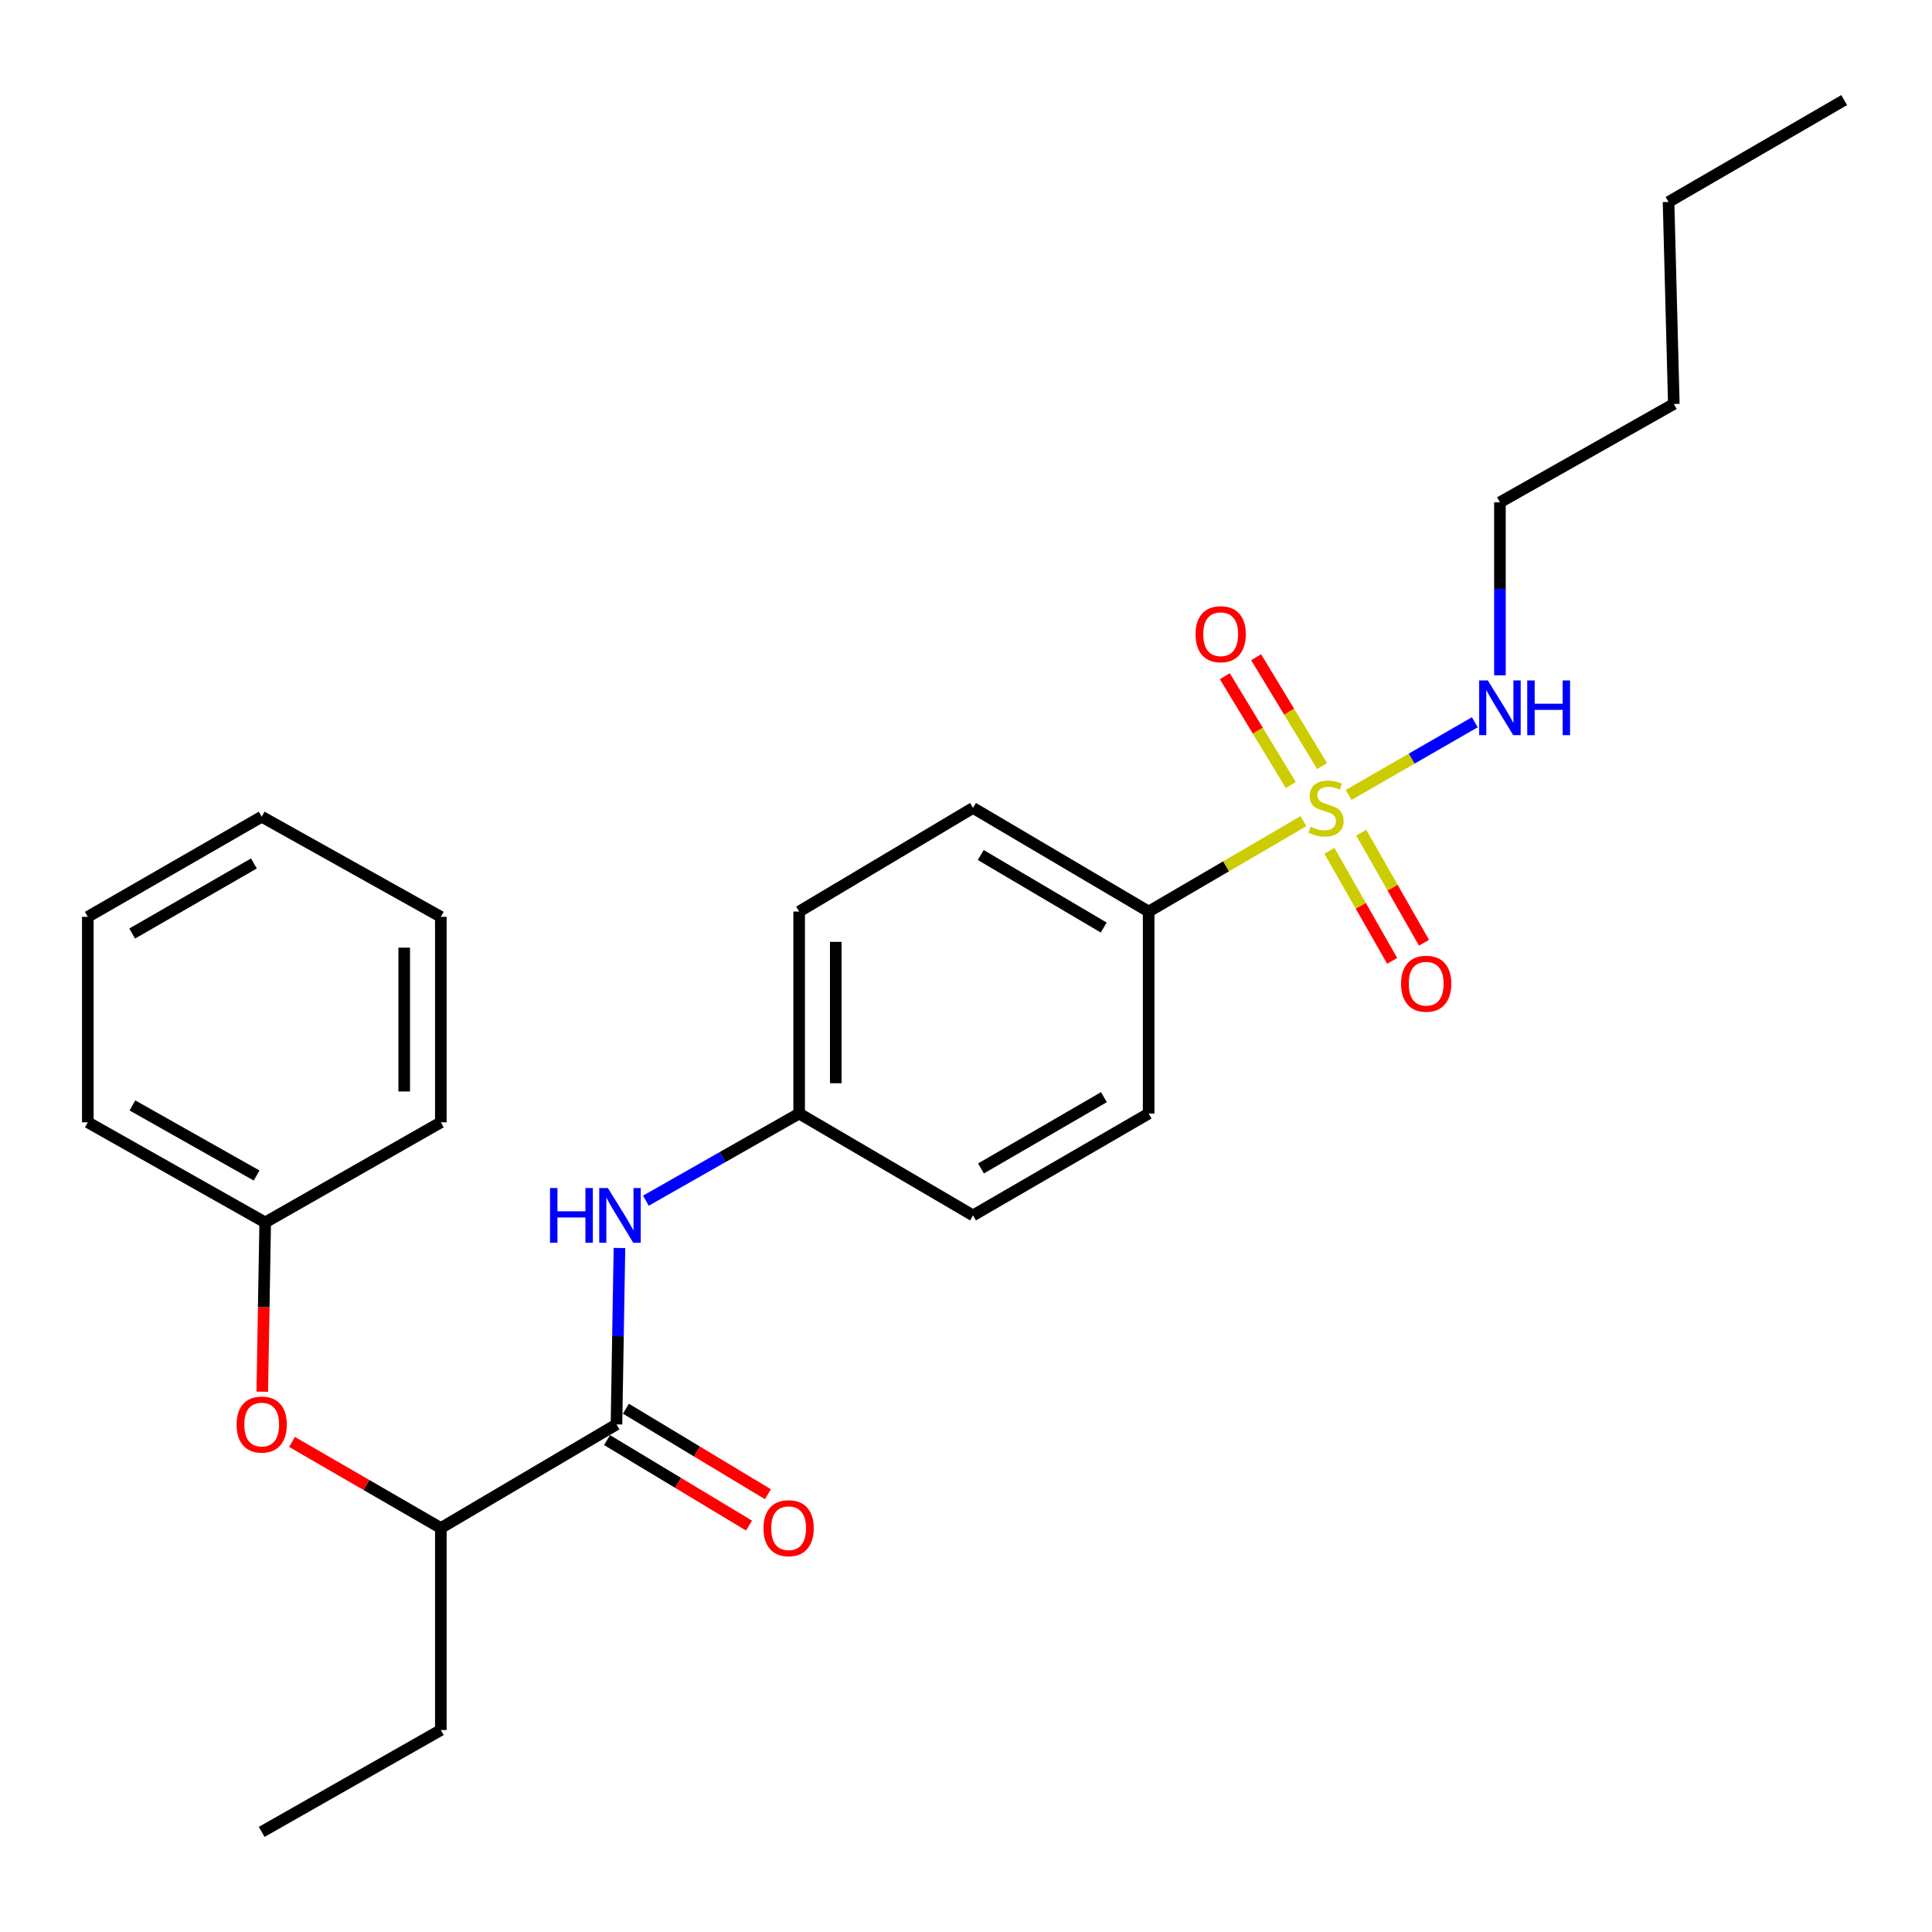 <?xml version='1.0' encoding='iso-8859-1'?>
<svg version='1.1' baseProfile='full'
              xmlns='http://www.w3.org/2000/svg'
                      xmlns:rdkit='http://www.rdkit.org/xml'
                      xmlns:xlink='http://www.w3.org/1999/xlink'
                  xml:space='preserve'
width='1000px' height='1000px' viewBox='0 0 1000 1000'>
<!-- END OF HEADER -->
<rect style='opacity:1.0;fill:#FFFFFF;stroke:none' width='1000' height='1000' x='0' y='0'> </rect>
<path class='bond-0' d='M 674.629,425.036 L 634.585,448.428' style='fill:none;fill-rule:evenodd;stroke:#CCCC00;stroke-width:6px;stroke-linecap:butt;stroke-linejoin:miter;stroke-opacity:1' />
<path class='bond-0' d='M 634.585,448.428 L 594.542,471.821' style='fill:none;fill-rule:evenodd;stroke:#000000;stroke-width:6px;stroke-linecap:butt;stroke-linejoin:miter;stroke-opacity:1' />
<path class='bond-1' d='M 688.107,440.368 L 704.347,468.858' style='fill:none;fill-rule:evenodd;stroke:#CCCC00;stroke-width:6px;stroke-linecap:butt;stroke-linejoin:miter;stroke-opacity:1' />
<path class='bond-1' d='M 704.347,468.858 L 720.587,497.349' style='fill:none;fill-rule:evenodd;stroke:#FF0000;stroke-width:6px;stroke-linecap:butt;stroke-linejoin:miter;stroke-opacity:1' />
<path class='bond-1' d='M 704.574,430.981 L 720.814,459.472' style='fill:none;fill-rule:evenodd;stroke:#CCCC00;stroke-width:6px;stroke-linecap:butt;stroke-linejoin:miter;stroke-opacity:1' />
<path class='bond-1' d='M 720.814,459.472 L 737.054,487.962' style='fill:none;fill-rule:evenodd;stroke:#FF0000;stroke-width:6px;stroke-linecap:butt;stroke-linejoin:miter;stroke-opacity:1' />
<path class='bond-2' d='M 684.319,396.515 L 667.244,368.345' style='fill:none;fill-rule:evenodd;stroke:#CCCC00;stroke-width:6px;stroke-linecap:butt;stroke-linejoin:miter;stroke-opacity:1' />
<path class='bond-2' d='M 667.244,368.345 L 650.169,340.174' style='fill:none;fill-rule:evenodd;stroke:#FF0000;stroke-width:6px;stroke-linecap:butt;stroke-linejoin:miter;stroke-opacity:1' />
<path class='bond-2' d='M 668.109,406.34 L 651.034,378.17' style='fill:none;fill-rule:evenodd;stroke:#CCCC00;stroke-width:6px;stroke-linecap:butt;stroke-linejoin:miter;stroke-opacity:1' />
<path class='bond-2' d='M 651.034,378.17 L 633.959,349.999' style='fill:none;fill-rule:evenodd;stroke:#FF0000;stroke-width:6px;stroke-linecap:butt;stroke-linejoin:miter;stroke-opacity:1' />
<path class='bond-3' d='M 698.043,411.455 L 730.702,392.65' style='fill:none;fill-rule:evenodd;stroke:#CCCC00;stroke-width:6px;stroke-linecap:butt;stroke-linejoin:miter;stroke-opacity:1' />
<path class='bond-3' d='M 730.702,392.65 L 763.361,373.844' style='fill:none;fill-rule:evenodd;stroke:#0000FF;stroke-width:6px;stroke-linecap:butt;stroke-linejoin:miter;stroke-opacity:1' />
<path class='bond-4' d='M 319.087,737.271 L 319.856,691.614' style='fill:none;fill-rule:evenodd;stroke:#000000;stroke-width:6px;stroke-linecap:butt;stroke-linejoin:miter;stroke-opacity:1' />
<path class='bond-4' d='M 319.856,691.614 L 320.625,645.957' style='fill:none;fill-rule:evenodd;stroke:#0000FF;stroke-width:6px;stroke-linecap:butt;stroke-linejoin:miter;stroke-opacity:1' />
<path class='bond-5' d='M 319.087,737.271 L 228.178,790.913' style='fill:none;fill-rule:evenodd;stroke:#000000;stroke-width:6px;stroke-linecap:butt;stroke-linejoin:miter;stroke-opacity:1' />
<path class='bond-6' d='M 314.199,745.391 L 350.948,767.516' style='fill:none;fill-rule:evenodd;stroke:#000000;stroke-width:6px;stroke-linecap:butt;stroke-linejoin:miter;stroke-opacity:1' />
<path class='bond-6' d='M 350.948,767.516 L 387.697,789.641' style='fill:none;fill-rule:evenodd;stroke:#FF0000;stroke-width:6px;stroke-linecap:butt;stroke-linejoin:miter;stroke-opacity:1' />
<path class='bond-6' d='M 323.976,729.152 L 360.725,751.277' style='fill:none;fill-rule:evenodd;stroke:#000000;stroke-width:6px;stroke-linecap:butt;stroke-linejoin:miter;stroke-opacity:1' />
<path class='bond-6' d='M 360.725,751.277 L 397.474,773.402' style='fill:none;fill-rule:evenodd;stroke:#FF0000;stroke-width:6px;stroke-linecap:butt;stroke-linejoin:miter;stroke-opacity:1' />
<path class='bond-7' d='M 334.316,621.469 L 373.978,598.918' style='fill:none;fill-rule:evenodd;stroke:#0000FF;stroke-width:6px;stroke-linecap:butt;stroke-linejoin:miter;stroke-opacity:1' />
<path class='bond-7' d='M 373.978,598.918 L 413.64,576.367' style='fill:none;fill-rule:evenodd;stroke:#000000;stroke-width:6px;stroke-linecap:butt;stroke-linejoin:miter;stroke-opacity:1' />
<path class='bond-8' d='M 594.542,471.821 L 503.633,418.179' style='fill:none;fill-rule:evenodd;stroke:#000000;stroke-width:6px;stroke-linecap:butt;stroke-linejoin:miter;stroke-opacity:1' />
<path class='bond-8' d='M 571.273,480.099 L 507.637,442.55' style='fill:none;fill-rule:evenodd;stroke:#000000;stroke-width:6px;stroke-linecap:butt;stroke-linejoin:miter;stroke-opacity:1' />
<path class='bond-9' d='M 594.542,471.821 L 594.542,576.367' style='fill:none;fill-rule:evenodd;stroke:#000000;stroke-width:6px;stroke-linecap:butt;stroke-linejoin:miter;stroke-opacity:1' />
<path class='bond-10' d='M 228.178,790.913 L 189.657,768.627' style='fill:none;fill-rule:evenodd;stroke:#000000;stroke-width:6px;stroke-linecap:butt;stroke-linejoin:miter;stroke-opacity:1' />
<path class='bond-10' d='M 189.657,768.627 L 151.136,746.342' style='fill:none;fill-rule:evenodd;stroke:#FF0000;stroke-width:6px;stroke-linecap:butt;stroke-linejoin:miter;stroke-opacity:1' />
<path class='bond-11' d='M 228.178,790.913 L 228.178,895.459' style='fill:none;fill-rule:evenodd;stroke:#000000;stroke-width:6px;stroke-linecap:butt;stroke-linejoin:miter;stroke-opacity:1' />
<path class='bond-12' d='M 776.36,349.54 L 776.36,304.77' style='fill:none;fill-rule:evenodd;stroke:#0000FF;stroke-width:6px;stroke-linecap:butt;stroke-linejoin:miter;stroke-opacity:1' />
<path class='bond-12' d='M 776.36,304.77 L 776.36,260.001' style='fill:none;fill-rule:evenodd;stroke:#000000;stroke-width:6px;stroke-linecap:butt;stroke-linejoin:miter;stroke-opacity:1' />
<path class='bond-13' d='M 135.751,720.337 L 136.51,676.531' style='fill:none;fill-rule:evenodd;stroke:#FF0000;stroke-width:6px;stroke-linecap:butt;stroke-linejoin:miter;stroke-opacity:1' />
<path class='bond-13' d='M 136.51,676.531 L 137.269,632.725' style='fill:none;fill-rule:evenodd;stroke:#000000;stroke-width:6px;stroke-linecap:butt;stroke-linejoin:miter;stroke-opacity:1' />
<path class='bond-14' d='M 503.633,418.179 L 413.64,471.821' style='fill:none;fill-rule:evenodd;stroke:#000000;stroke-width:6px;stroke-linecap:butt;stroke-linejoin:miter;stroke-opacity:1' />
<path class='bond-15' d='M 594.542,576.367 L 503.633,629.092' style='fill:none;fill-rule:evenodd;stroke:#000000;stroke-width:6px;stroke-linecap:butt;stroke-linejoin:miter;stroke-opacity:1' />
<path class='bond-15' d='M 571.396,567.879 L 507.76,604.787' style='fill:none;fill-rule:evenodd;stroke:#000000;stroke-width:6px;stroke-linecap:butt;stroke-linejoin:miter;stroke-opacity:1' />
<path class='bond-16' d='M 413.64,576.367 L 503.633,629.092' style='fill:none;fill-rule:evenodd;stroke:#000000;stroke-width:6px;stroke-linecap:butt;stroke-linejoin:miter;stroke-opacity:1' />
<path class='bond-17' d='M 413.64,576.367 L 413.64,471.821' style='fill:none;fill-rule:evenodd;stroke:#000000;stroke-width:6px;stroke-linecap:butt;stroke-linejoin:miter;stroke-opacity:1' />
<path class='bond-17' d='M 432.595,560.685 L 432.595,487.503' style='fill:none;fill-rule:evenodd;stroke:#000000;stroke-width:6px;stroke-linecap:butt;stroke-linejoin:miter;stroke-opacity:1' />
<path class='bond-18' d='M 137.269,632.725 L 45.455,580.905' style='fill:none;fill-rule:evenodd;stroke:#000000;stroke-width:6px;stroke-linecap:butt;stroke-linejoin:miter;stroke-opacity:1' />
<path class='bond-18' d='M 132.814,608.445 L 68.543,572.171' style='fill:none;fill-rule:evenodd;stroke:#000000;stroke-width:6px;stroke-linecap:butt;stroke-linejoin:miter;stroke-opacity:1' />
<path class='bond-19' d='M 137.269,632.725 L 228.178,580.905' style='fill:none;fill-rule:evenodd;stroke:#000000;stroke-width:6px;stroke-linecap:butt;stroke-linejoin:miter;stroke-opacity:1' />
<path class='bond-20' d='M 228.178,895.459 L 135.458,948.185' style='fill:none;fill-rule:evenodd;stroke:#000000;stroke-width:6px;stroke-linecap:butt;stroke-linejoin:miter;stroke-opacity:1' />
<path class='bond-21' d='M 776.36,260.001 L 866.364,209.087' style='fill:none;fill-rule:evenodd;stroke:#000000;stroke-width:6px;stroke-linecap:butt;stroke-linejoin:miter;stroke-opacity:1' />
<path class='bond-22' d='M 45.455,580.905 L 45.455,474.548' style='fill:none;fill-rule:evenodd;stroke:#000000;stroke-width:6px;stroke-linecap:butt;stroke-linejoin:miter;stroke-opacity:1' />
<path class='bond-23' d='M 228.178,580.905 L 228.178,474.548' style='fill:none;fill-rule:evenodd;stroke:#000000;stroke-width:6px;stroke-linecap:butt;stroke-linejoin:miter;stroke-opacity:1' />
<path class='bond-23' d='M 209.224,564.952 L 209.224,490.502' style='fill:none;fill-rule:evenodd;stroke:#000000;stroke-width:6px;stroke-linecap:butt;stroke-linejoin:miter;stroke-opacity:1' />
<path class='bond-24' d='M 866.364,209.087 L 863.636,104.541' style='fill:none;fill-rule:evenodd;stroke:#000000;stroke-width:6px;stroke-linecap:butt;stroke-linejoin:miter;stroke-opacity:1' />
<path class='bond-25' d='M 863.636,104.541 L 954.545,51.815' style='fill:none;fill-rule:evenodd;stroke:#000000;stroke-width:6px;stroke-linecap:butt;stroke-linejoin:miter;stroke-opacity:1' />
<path class='bond-26' d='M 228.178,474.548 L 135.458,422.728' style='fill:none;fill-rule:evenodd;stroke:#000000;stroke-width:6px;stroke-linecap:butt;stroke-linejoin:miter;stroke-opacity:1' />
<path class='bond-27' d='M 45.455,474.548 L 135.458,422.728' style='fill:none;fill-rule:evenodd;stroke:#000000;stroke-width:6px;stroke-linecap:butt;stroke-linejoin:miter;stroke-opacity:1' />
<path class='bond-27' d='M 68.413,483.202 L 131.415,446.927' style='fill:none;fill-rule:evenodd;stroke:#000000;stroke-width:6px;stroke-linecap:butt;stroke-linejoin:miter;stroke-opacity:1' />
<path  class='atom-0' d='M 678.367 427.899
Q 678.687 428.019, 680.007 428.579
Q 681.327 429.139, 682.767 429.499
Q 684.247 429.819, 685.687 429.819
Q 688.367 429.819, 689.927 428.539
Q 691.487 427.219, 691.487 424.939
Q 691.487 423.379, 690.687 422.419
Q 689.927 421.459, 688.727 420.939
Q 687.527 420.419, 685.527 419.819
Q 683.007 419.059, 681.487 418.339
Q 680.007 417.619, 678.927 416.099
Q 677.887 414.579, 677.887 412.019
Q 677.887 408.459, 680.287 406.259
Q 682.727 404.059, 687.527 404.059
Q 690.807 404.059, 694.527 405.619
L 693.607 408.699
Q 690.207 407.299, 687.647 407.299
Q 684.887 407.299, 683.367 408.459
Q 681.847 409.579, 681.887 411.539
Q 681.887 413.059, 682.647 413.979
Q 683.447 414.899, 684.567 415.419
Q 685.727 415.939, 687.647 416.539
Q 690.207 417.339, 691.727 418.139
Q 693.247 418.939, 694.327 420.579
Q 695.447 422.179, 695.447 424.939
Q 695.447 428.859, 692.807 430.979
Q 690.207 433.059, 685.847 433.059
Q 683.327 433.059, 681.407 432.499
Q 679.527 431.979, 677.287 431.059
L 678.367 427.899
' fill='#CCCC00'/>
<path  class='atom-2' d='M 284.689 614.932
L 288.529 614.932
L 288.529 626.972
L 303.009 626.972
L 303.009 614.932
L 306.849 614.932
L 306.849 643.252
L 303.009 643.252
L 303.009 630.172
L 288.529 630.172
L 288.529 643.252
L 284.689 643.252
L 284.689 614.932
' fill='#0000FF'/>
<path  class='atom-2' d='M 314.649 614.932
L 323.929 629.932
Q 324.849 631.412, 326.329 634.092
Q 327.809 636.772, 327.889 636.932
L 327.889 614.932
L 331.649 614.932
L 331.649 643.252
L 327.769 643.252
L 317.809 626.852
Q 316.649 624.932, 315.409 622.732
Q 314.209 620.532, 313.849 619.852
L 313.849 643.252
L 310.169 643.252
L 310.169 614.932
L 314.649 614.932
' fill='#0000FF'/>
<path  class='atom-4' d='M 725.188 509.168
Q 725.188 502.368, 728.548 498.568
Q 731.908 494.768, 738.188 494.768
Q 744.468 494.768, 747.828 498.568
Q 751.188 502.368, 751.188 509.168
Q 751.188 516.048, 747.788 519.968
Q 744.388 523.848, 738.188 523.848
Q 731.948 523.848, 728.548 519.968
Q 725.188 516.088, 725.188 509.168
M 738.188 520.648
Q 742.508 520.648, 744.828 517.768
Q 747.188 514.848, 747.188 509.168
Q 747.188 503.608, 744.828 500.808
Q 742.508 497.968, 738.188 497.968
Q 733.868 497.968, 731.508 500.768
Q 729.188 503.568, 729.188 509.168
Q 729.188 514.888, 731.508 517.768
Q 733.868 520.648, 738.188 520.648
' fill='#FF0000'/>
<path  class='atom-5' d='M 618.82 328.266
Q 618.82 321.466, 622.18 317.666
Q 625.54 313.866, 631.82 313.866
Q 638.1 313.866, 641.46 317.666
Q 644.82 321.466, 644.82 328.266
Q 644.82 335.146, 641.42 339.066
Q 638.02 342.946, 631.82 342.946
Q 625.58 342.946, 622.18 339.066
Q 618.82 335.186, 618.82 328.266
M 631.82 339.746
Q 636.14 339.746, 638.46 336.866
Q 640.82 333.946, 640.82 328.266
Q 640.82 322.706, 638.46 319.906
Q 636.14 317.066, 631.82 317.066
Q 627.5 317.066, 625.14 319.866
Q 622.82 322.666, 622.82 328.266
Q 622.82 333.986, 625.14 336.866
Q 627.5 339.746, 631.82 339.746
' fill='#FF0000'/>
<path  class='atom-7' d='M 770.1 352.198
L 779.38 367.198
Q 780.3 368.678, 781.78 371.358
Q 783.26 374.038, 783.34 374.198
L 783.34 352.198
L 787.1 352.198
L 787.1 380.518
L 783.22 380.518
L 773.26 364.118
Q 772.1 362.198, 770.86 359.998
Q 769.66 357.798, 769.3 357.118
L 769.3 380.518
L 765.62 380.518
L 765.62 352.198
L 770.1 352.198
' fill='#0000FF'/>
<path  class='atom-7' d='M 790.5 352.198
L 794.34 352.198
L 794.34 364.238
L 808.82 364.238
L 808.82 352.198
L 812.66 352.198
L 812.66 380.518
L 808.82 380.518
L 808.82 367.438
L 794.34 367.438
L 794.34 380.518
L 790.5 380.518
L 790.5 352.198
' fill='#0000FF'/>
<path  class='atom-8' d='M 122.458 737.351
Q 122.458 730.551, 125.818 726.751
Q 129.178 722.951, 135.458 722.951
Q 141.738 722.951, 145.098 726.751
Q 148.458 730.551, 148.458 737.351
Q 148.458 744.231, 145.058 748.151
Q 141.658 752.031, 135.458 752.031
Q 129.218 752.031, 125.818 748.151
Q 122.458 744.271, 122.458 737.351
M 135.458 748.831
Q 139.778 748.831, 142.098 745.951
Q 144.458 743.031, 144.458 737.351
Q 144.458 731.791, 142.098 728.991
Q 139.778 726.151, 135.458 726.151
Q 131.138 726.151, 128.778 728.951
Q 126.458 731.751, 126.458 737.351
Q 126.458 743.071, 128.778 745.951
Q 131.138 748.831, 135.458 748.831
' fill='#FF0000'/>
<path  class='atom-9' d='M 395.185 790.993
Q 395.185 784.193, 398.545 780.393
Q 401.905 776.593, 408.185 776.593
Q 414.465 776.593, 417.825 780.393
Q 421.185 784.193, 421.185 790.993
Q 421.185 797.873, 417.785 801.793
Q 414.385 805.673, 408.185 805.673
Q 401.945 805.673, 398.545 801.793
Q 395.185 797.913, 395.185 790.993
M 408.185 802.473
Q 412.505 802.473, 414.825 799.593
Q 417.185 796.673, 417.185 790.993
Q 417.185 785.433, 414.825 782.633
Q 412.505 779.793, 408.185 779.793
Q 403.865 779.793, 401.505 782.593
Q 399.185 785.393, 399.185 790.993
Q 399.185 796.713, 401.505 799.593
Q 403.865 802.473, 408.185 802.473
' fill='#FF0000'/>
</svg>
